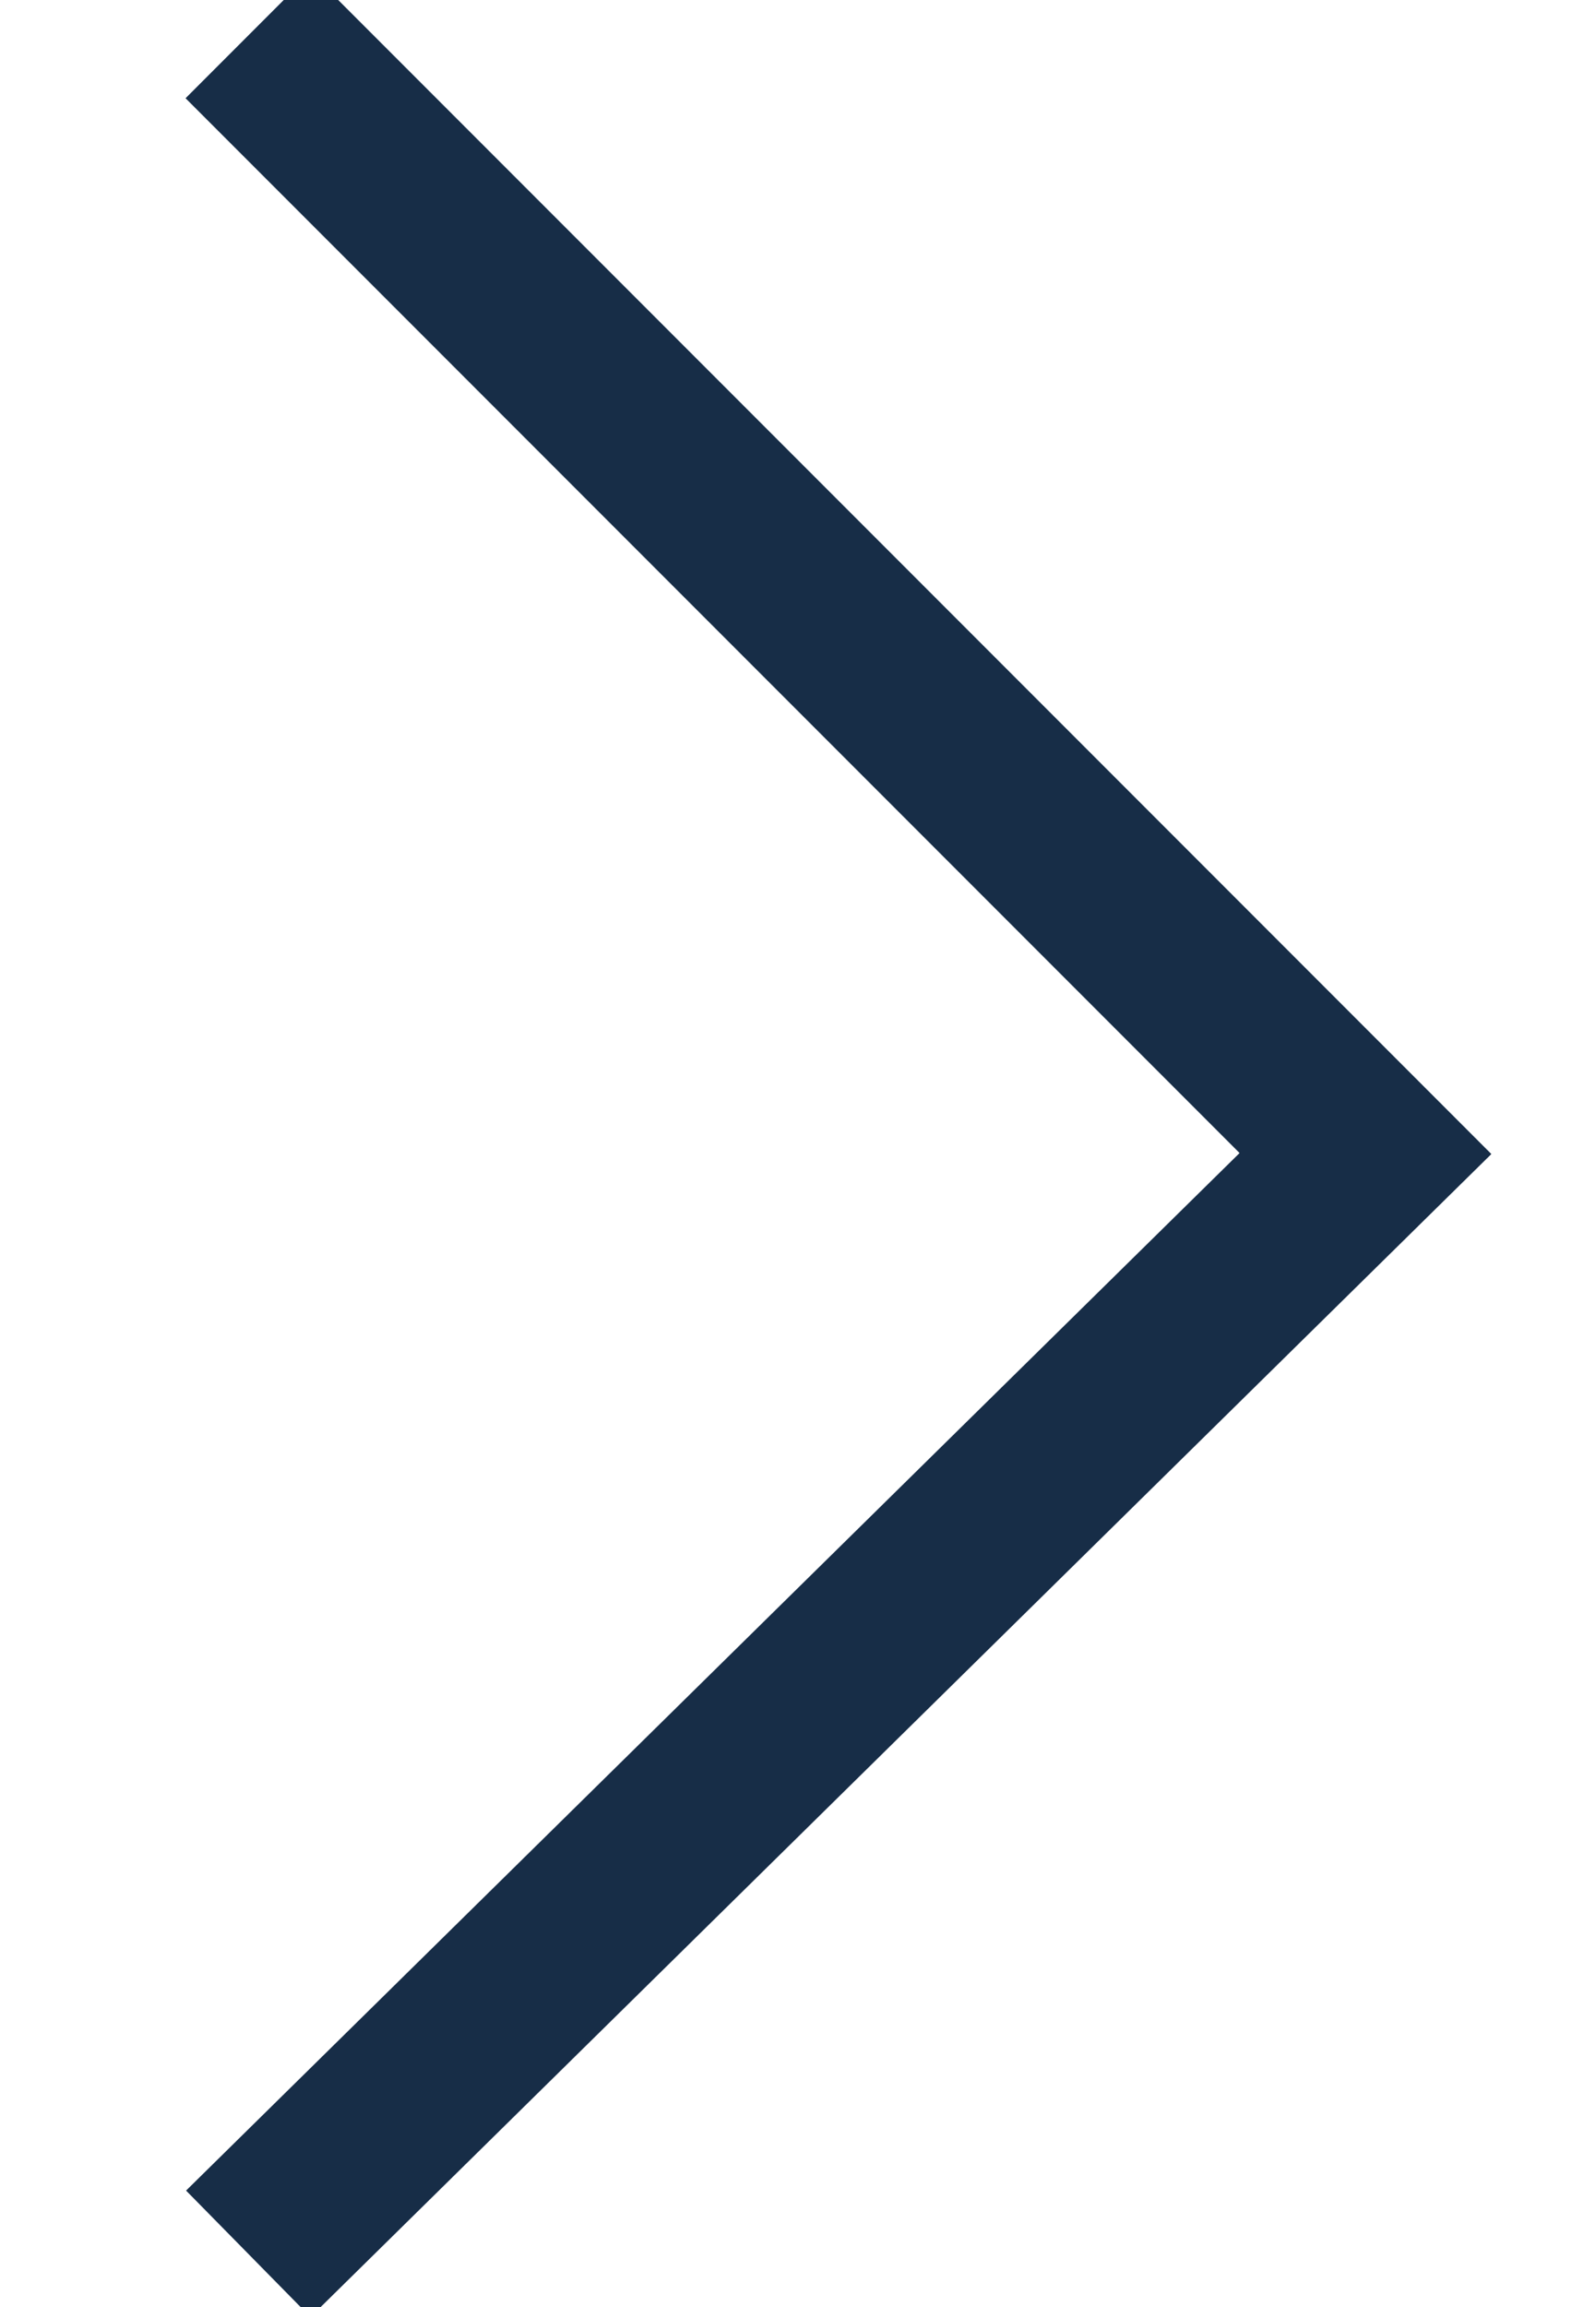 <?xml version="1.0" encoding="utf-8"?>
<!-- Generator: Adobe Illustrator 22.1.0, SVG Export Plug-In . SVG Version: 6.00 Build 0)  -->
<svg version="1.1" id="Layer_1" xmlns="http://www.w3.org/2000/svg" xmlns:xlink="http://www.w3.org/1999/xlink" x="0px" y="0px"
	 viewBox="0 0 9 13" style="enable-background:new 0 0 9 13;" xml:space="preserve">
<style type="text/css">
	.st0{fill:none;stroke:#172D47;}
</style>
<title>Path 8 Copy</title>
<desc>Created with Sketch.</desc>
<g id="Page-1">
	<g id="Home" transform="translate(-222, -1966)">
		<g id="Group-9" transform="translate(95, 1957)">
			<g id="Group-Copy" transform="translate(115, 0)">
				<g id="Group-Copy-9">
					<polyline id="Path-8-Copy" class="st0" points="13.4,9.2 19.7,15.5 13.4,21.7 					"/>
				</g>
			</g>
		</g>
	</g>
</g>
</svg>
